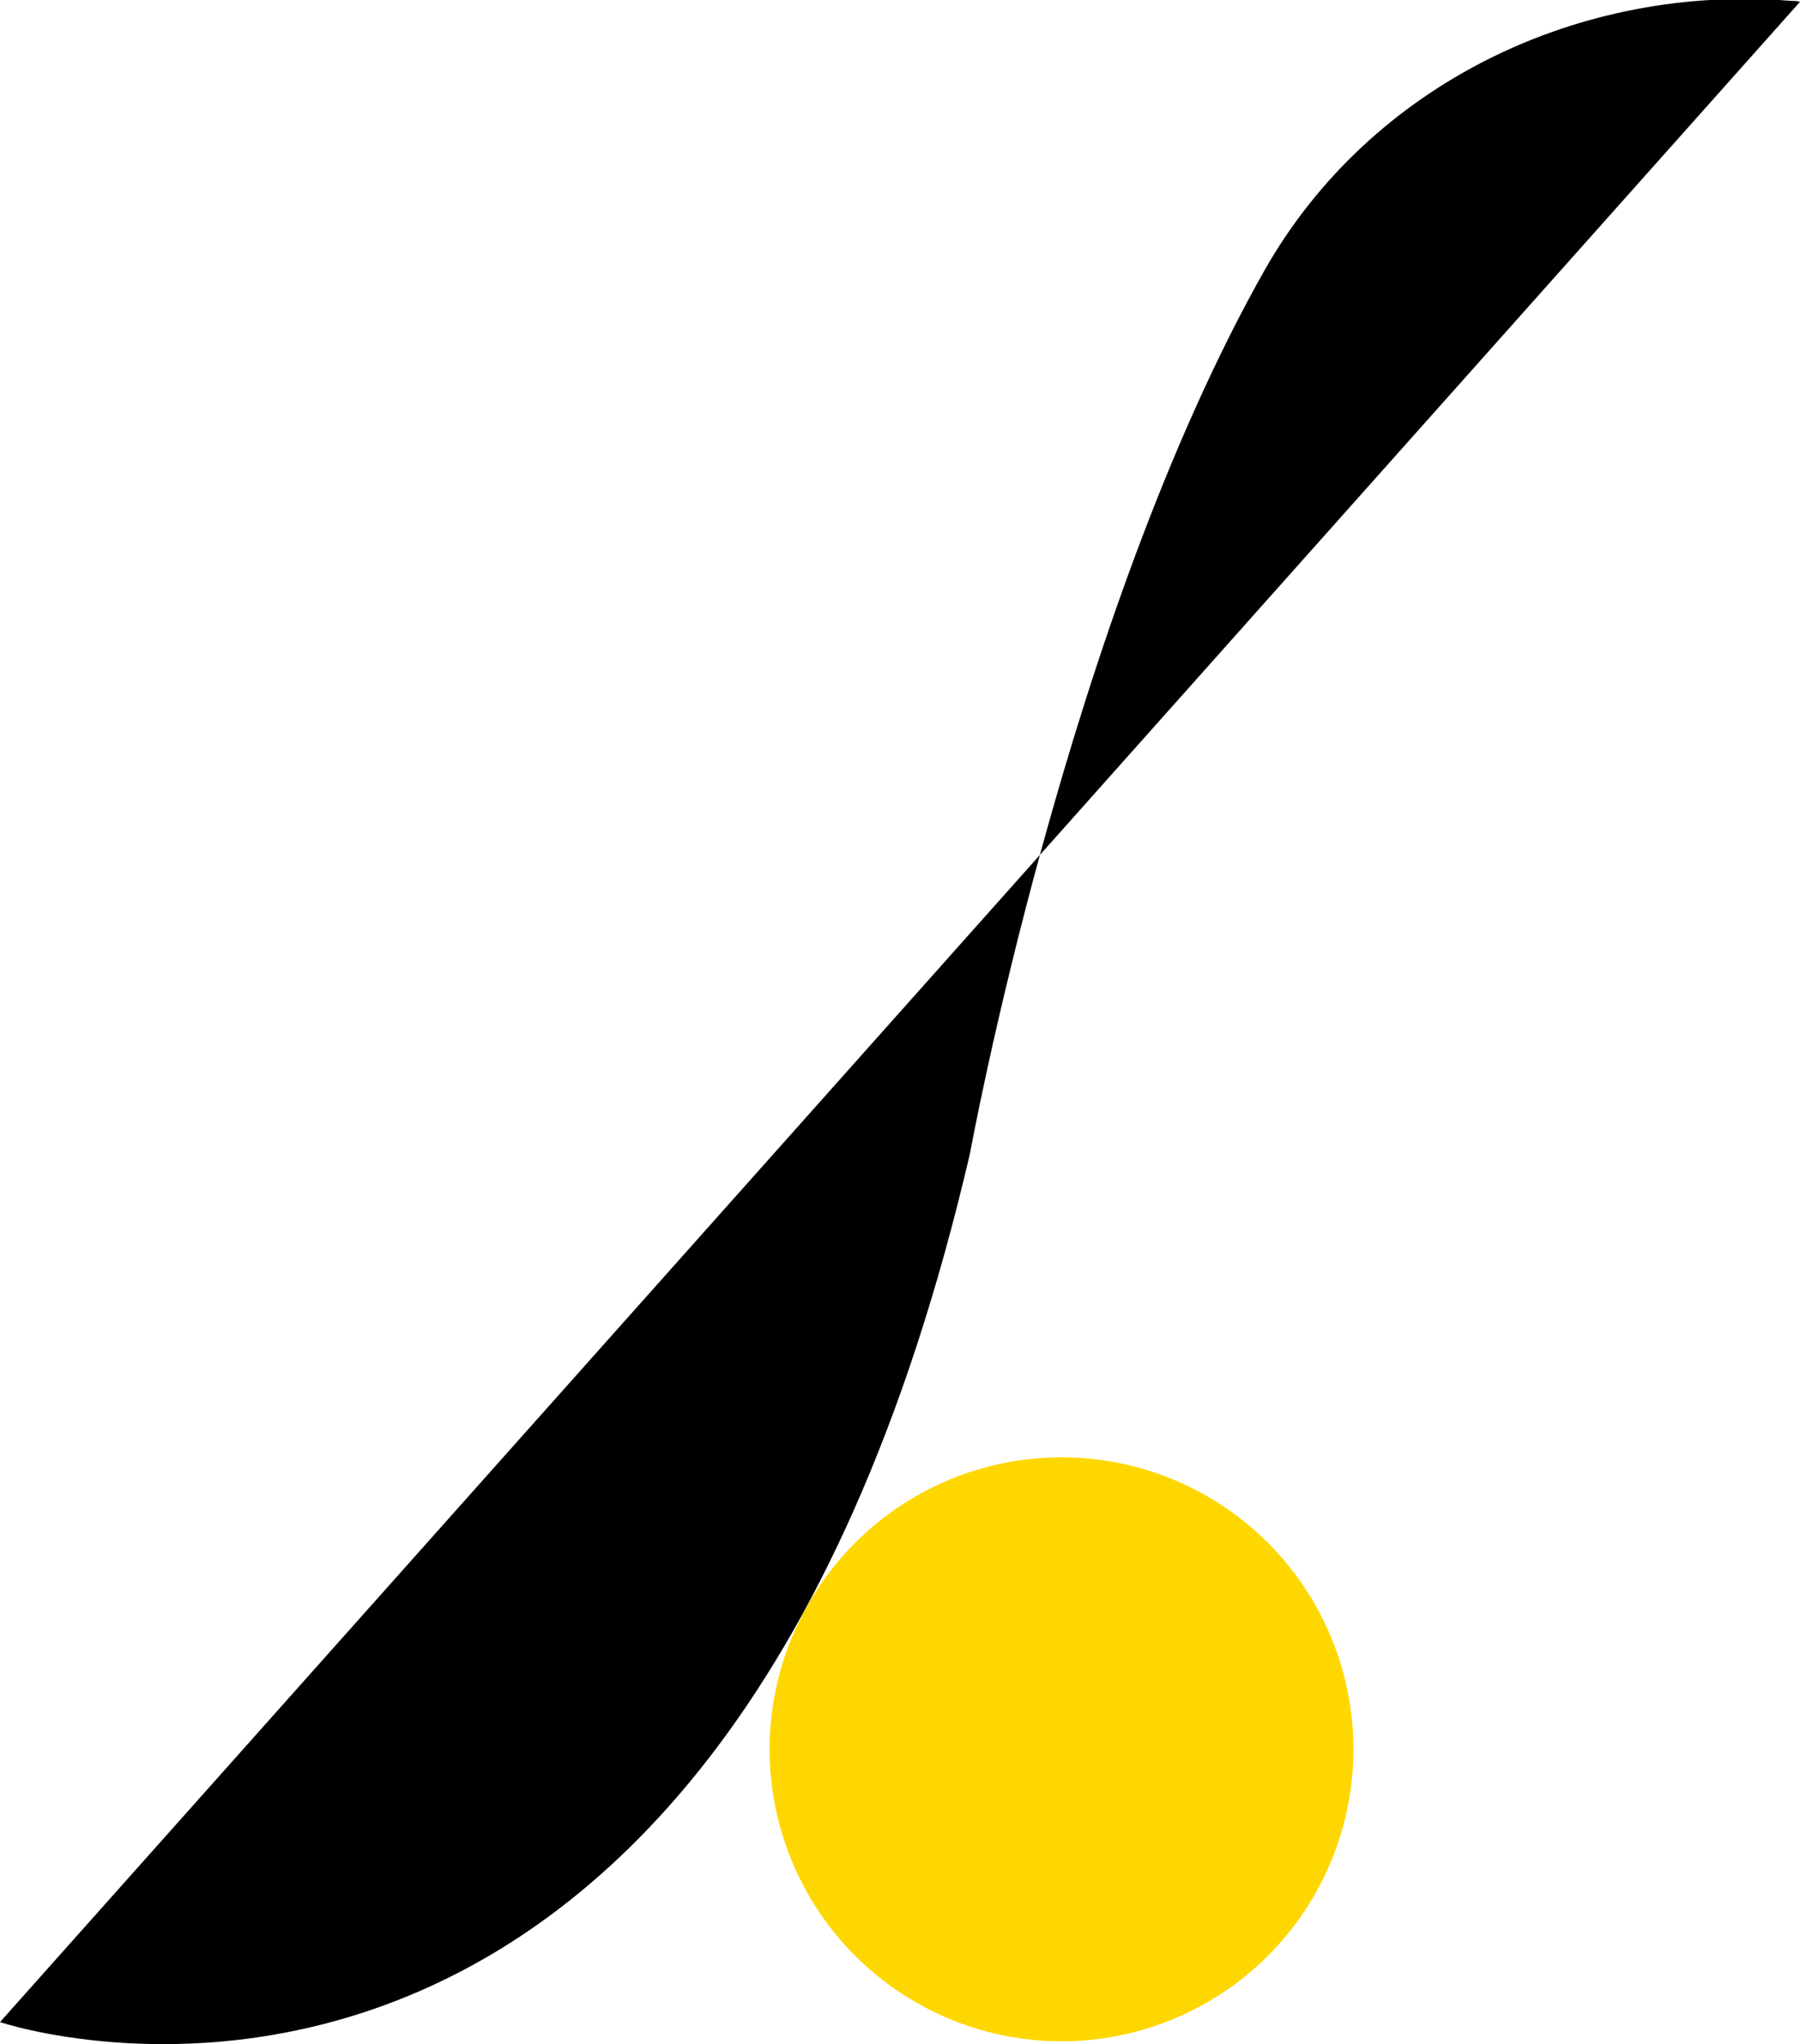 <svg xmlns="http://www.w3.org/2000/svg" viewBox="0 0 196.7 223.3"><circle cx="116" cy="191.1" r="31.9" fill="gold"/><path d="M0 220.9s77.8 26.3 106-94.9c0 0 10.6-58.3 32.2-96.5C149.8 9.1 172.7-1.8 195.8.1c.3 0 .6 0 .9.1"/></svg>